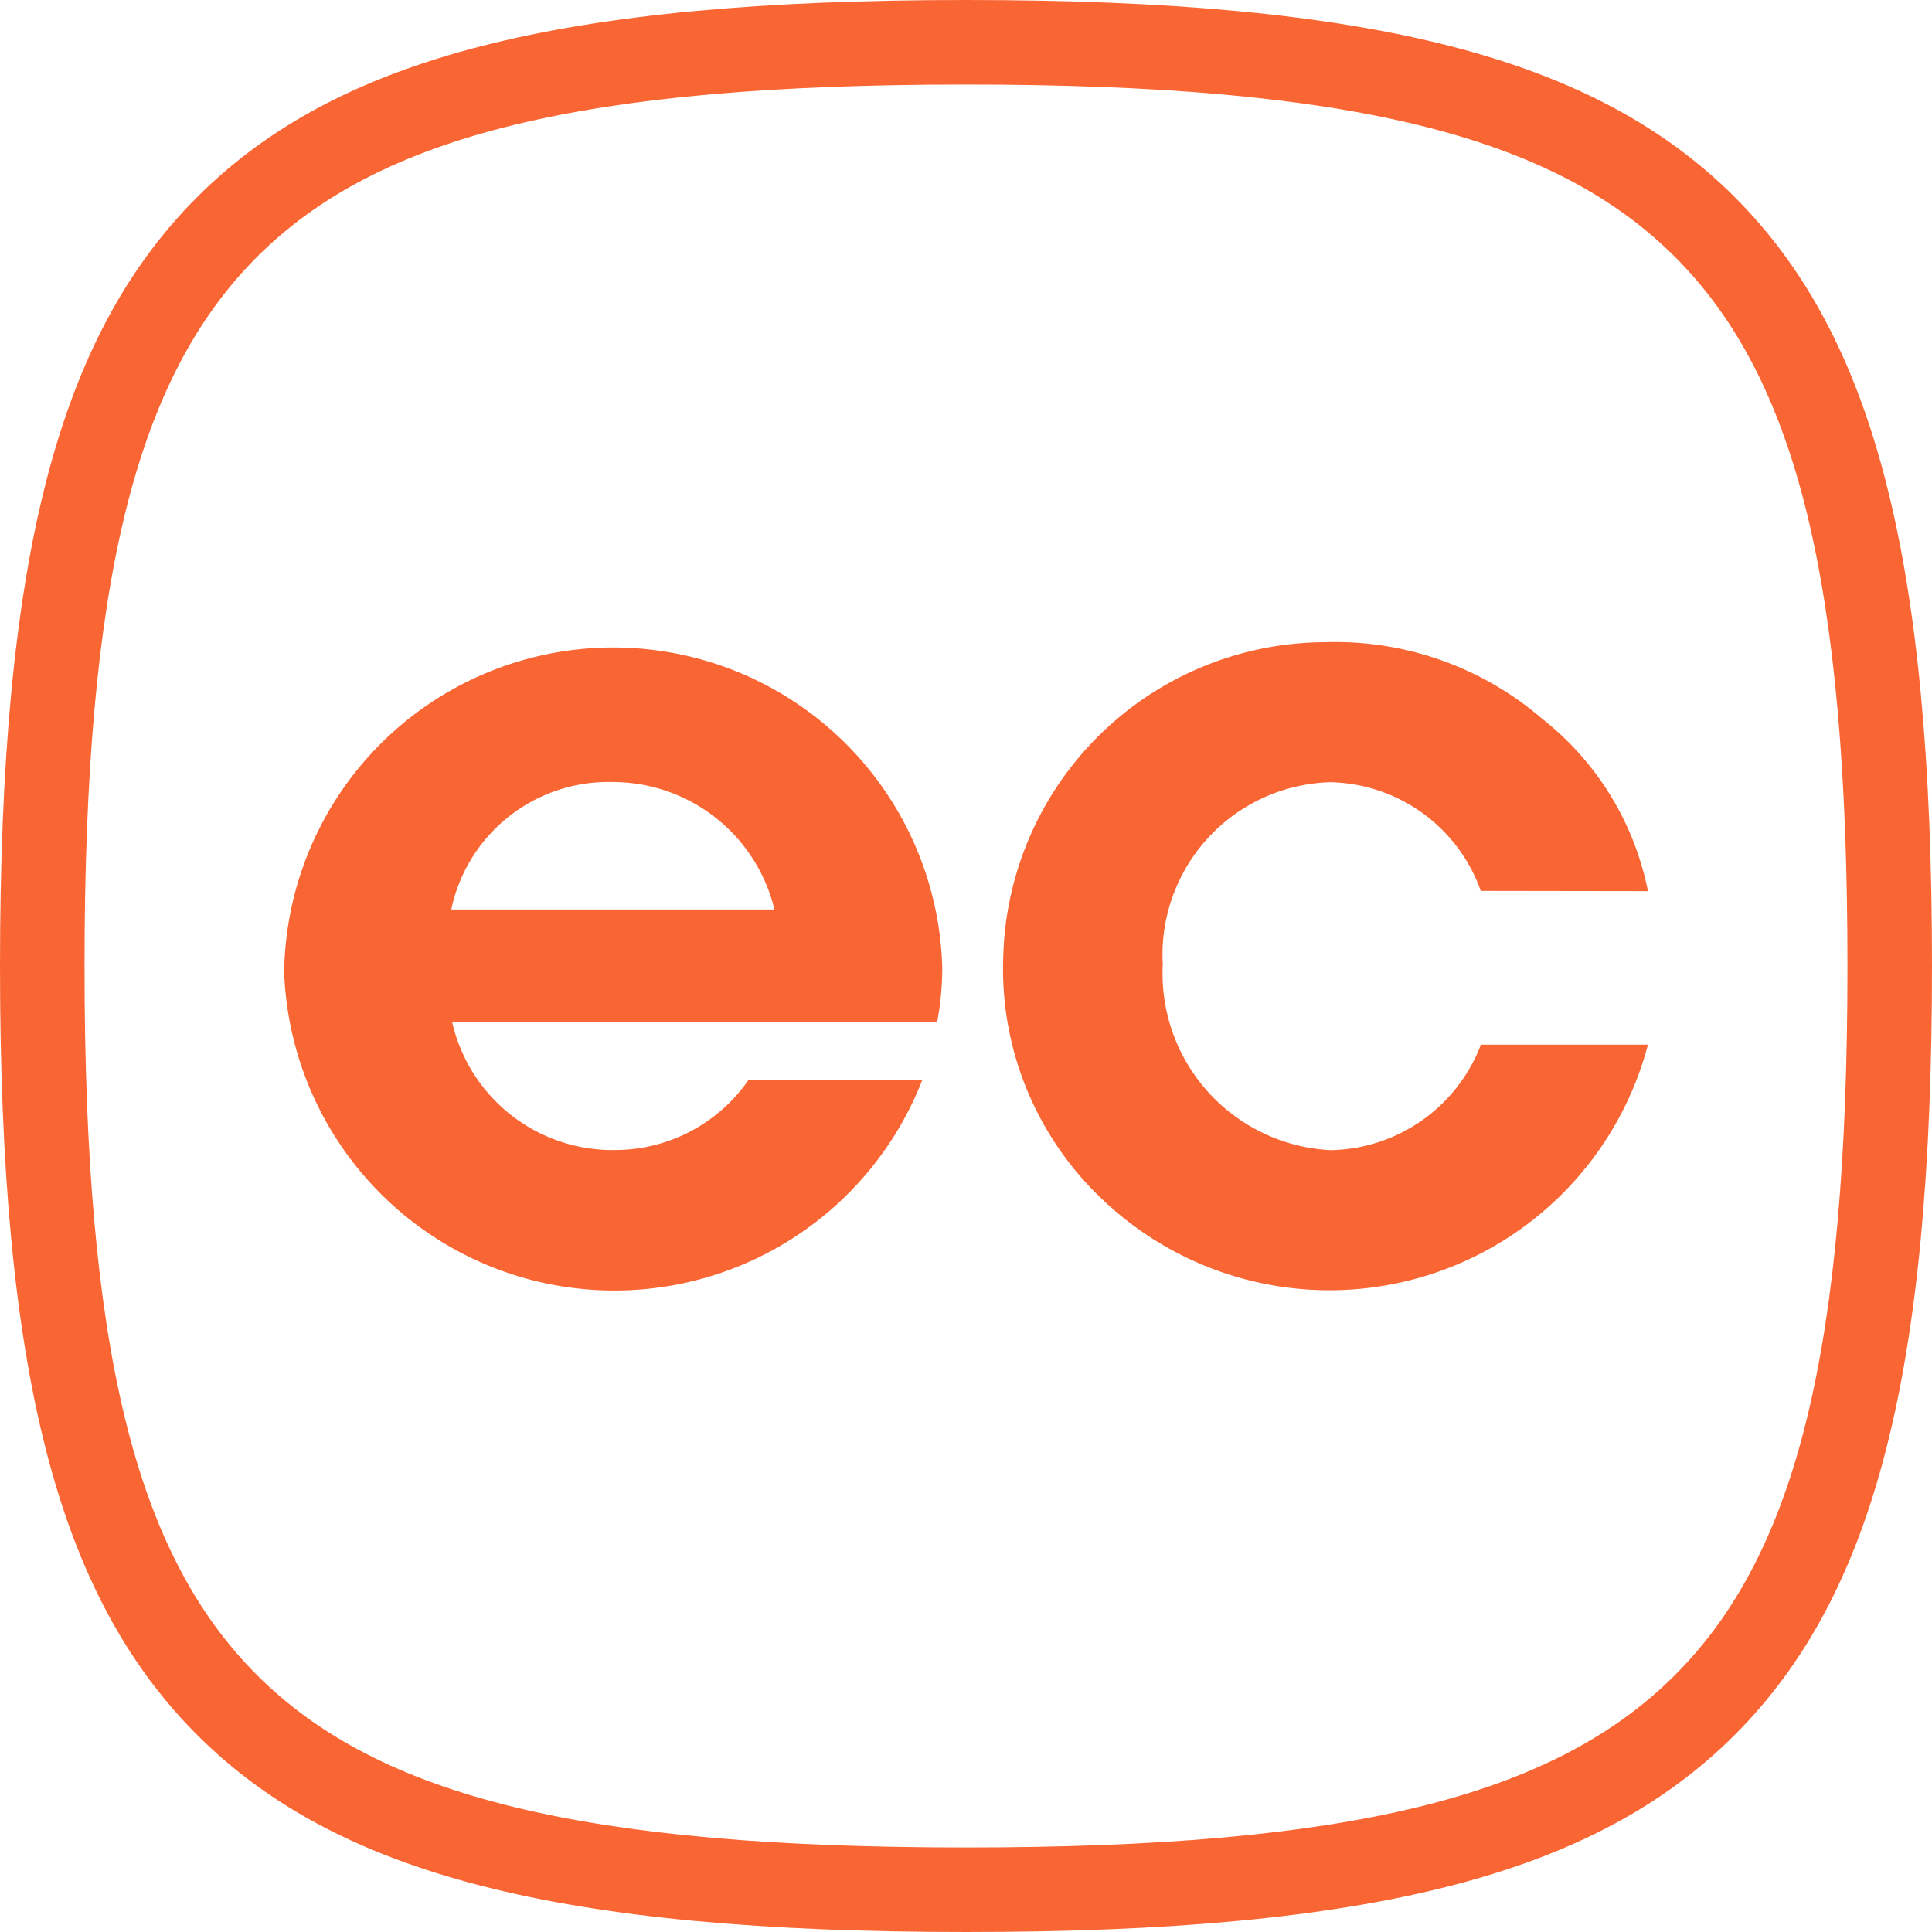 <svg xmlns="http://www.w3.org/2000/svg" xmlns:xlink="http://www.w3.org/1999/xlink" width="32" height="32" viewBox="0 0 32 32">
  <defs>
    <clipPath id="clip-slack_community">
      <rect width="32" height="32"/>
    </clipPath>
  </defs>
  <g id="slack_community" data-name="slack community" clip-path="url(#clip-slack_community)">
    <g id="slack_community-2" data-name="slack community">
      <path id="Path_2246" data-name="Path 2246" d="M32,48c-6.725,0-10.415-.946-12.735-3.265S16,38.726,16,32s.946-10.415,3.265-12.735S25.274,16,32,16s10.414.946,12.733,3.265S48,25.275,48,32s-.947,10.415-3.267,12.735S38.725,48,32,48Zm0-30.6c-6.313,0-9.715.827-11.743,2.855S17.4,25.687,17.4,32s.827,9.715,2.855,11.743S25.687,46.6,32,46.6s9.714-.827,11.742-2.855S46.6,38.314,46.6,32s-.827-9.715-2.855-11.743S38.312,17.4,32,17.4Z" transform="translate(-16 -16)" fill="#f96634"/>
      <g id="Group_185" data-name="Group 185" transform="translate(4.707 10.633)">
        <path id="Path_2247" data-name="Path 2247" d="M89.381,181.78a2.724,2.724,0,0,0,2.7,2.125,2.689,2.689,0,0,0,2.209-1.16h2.879A5.473,5.473,0,0,1,86.6,180.969a5.451,5.451,0,0,1,10.9-.07,4.92,4.92,0,0,1-.084.881H89.382Zm5.339-1.859a2.757,2.757,0,0,0-2.683-2.111,2.658,2.658,0,0,0-2.669,2.111h5.353Z" transform="translate(-86.6 -175.49)" fill="#f96634"/>
        <path id="Path_2248" data-name="Path 2248" d="M273.131,179.613a2.7,2.7,0,0,0-2.5-1.8,2.86,2.86,0,0,0-2.767,3.019,2.93,2.93,0,0,0,2.781,3.075,2.712,2.712,0,0,0,2.488-1.747H275.9a5.454,5.454,0,0,1-9.085,2.516,5.248,5.248,0,0,1-1.593-3.969,5.348,5.348,0,0,1,5.325-5.213,5.251,5.251,0,0,1,3.606,1.272,4.821,4.821,0,0,1,1.747,2.851Z" transform="translate(-253.312 -175.49)" fill="#f96634"/>
      </g>
    </g>
  </g>
</svg>
